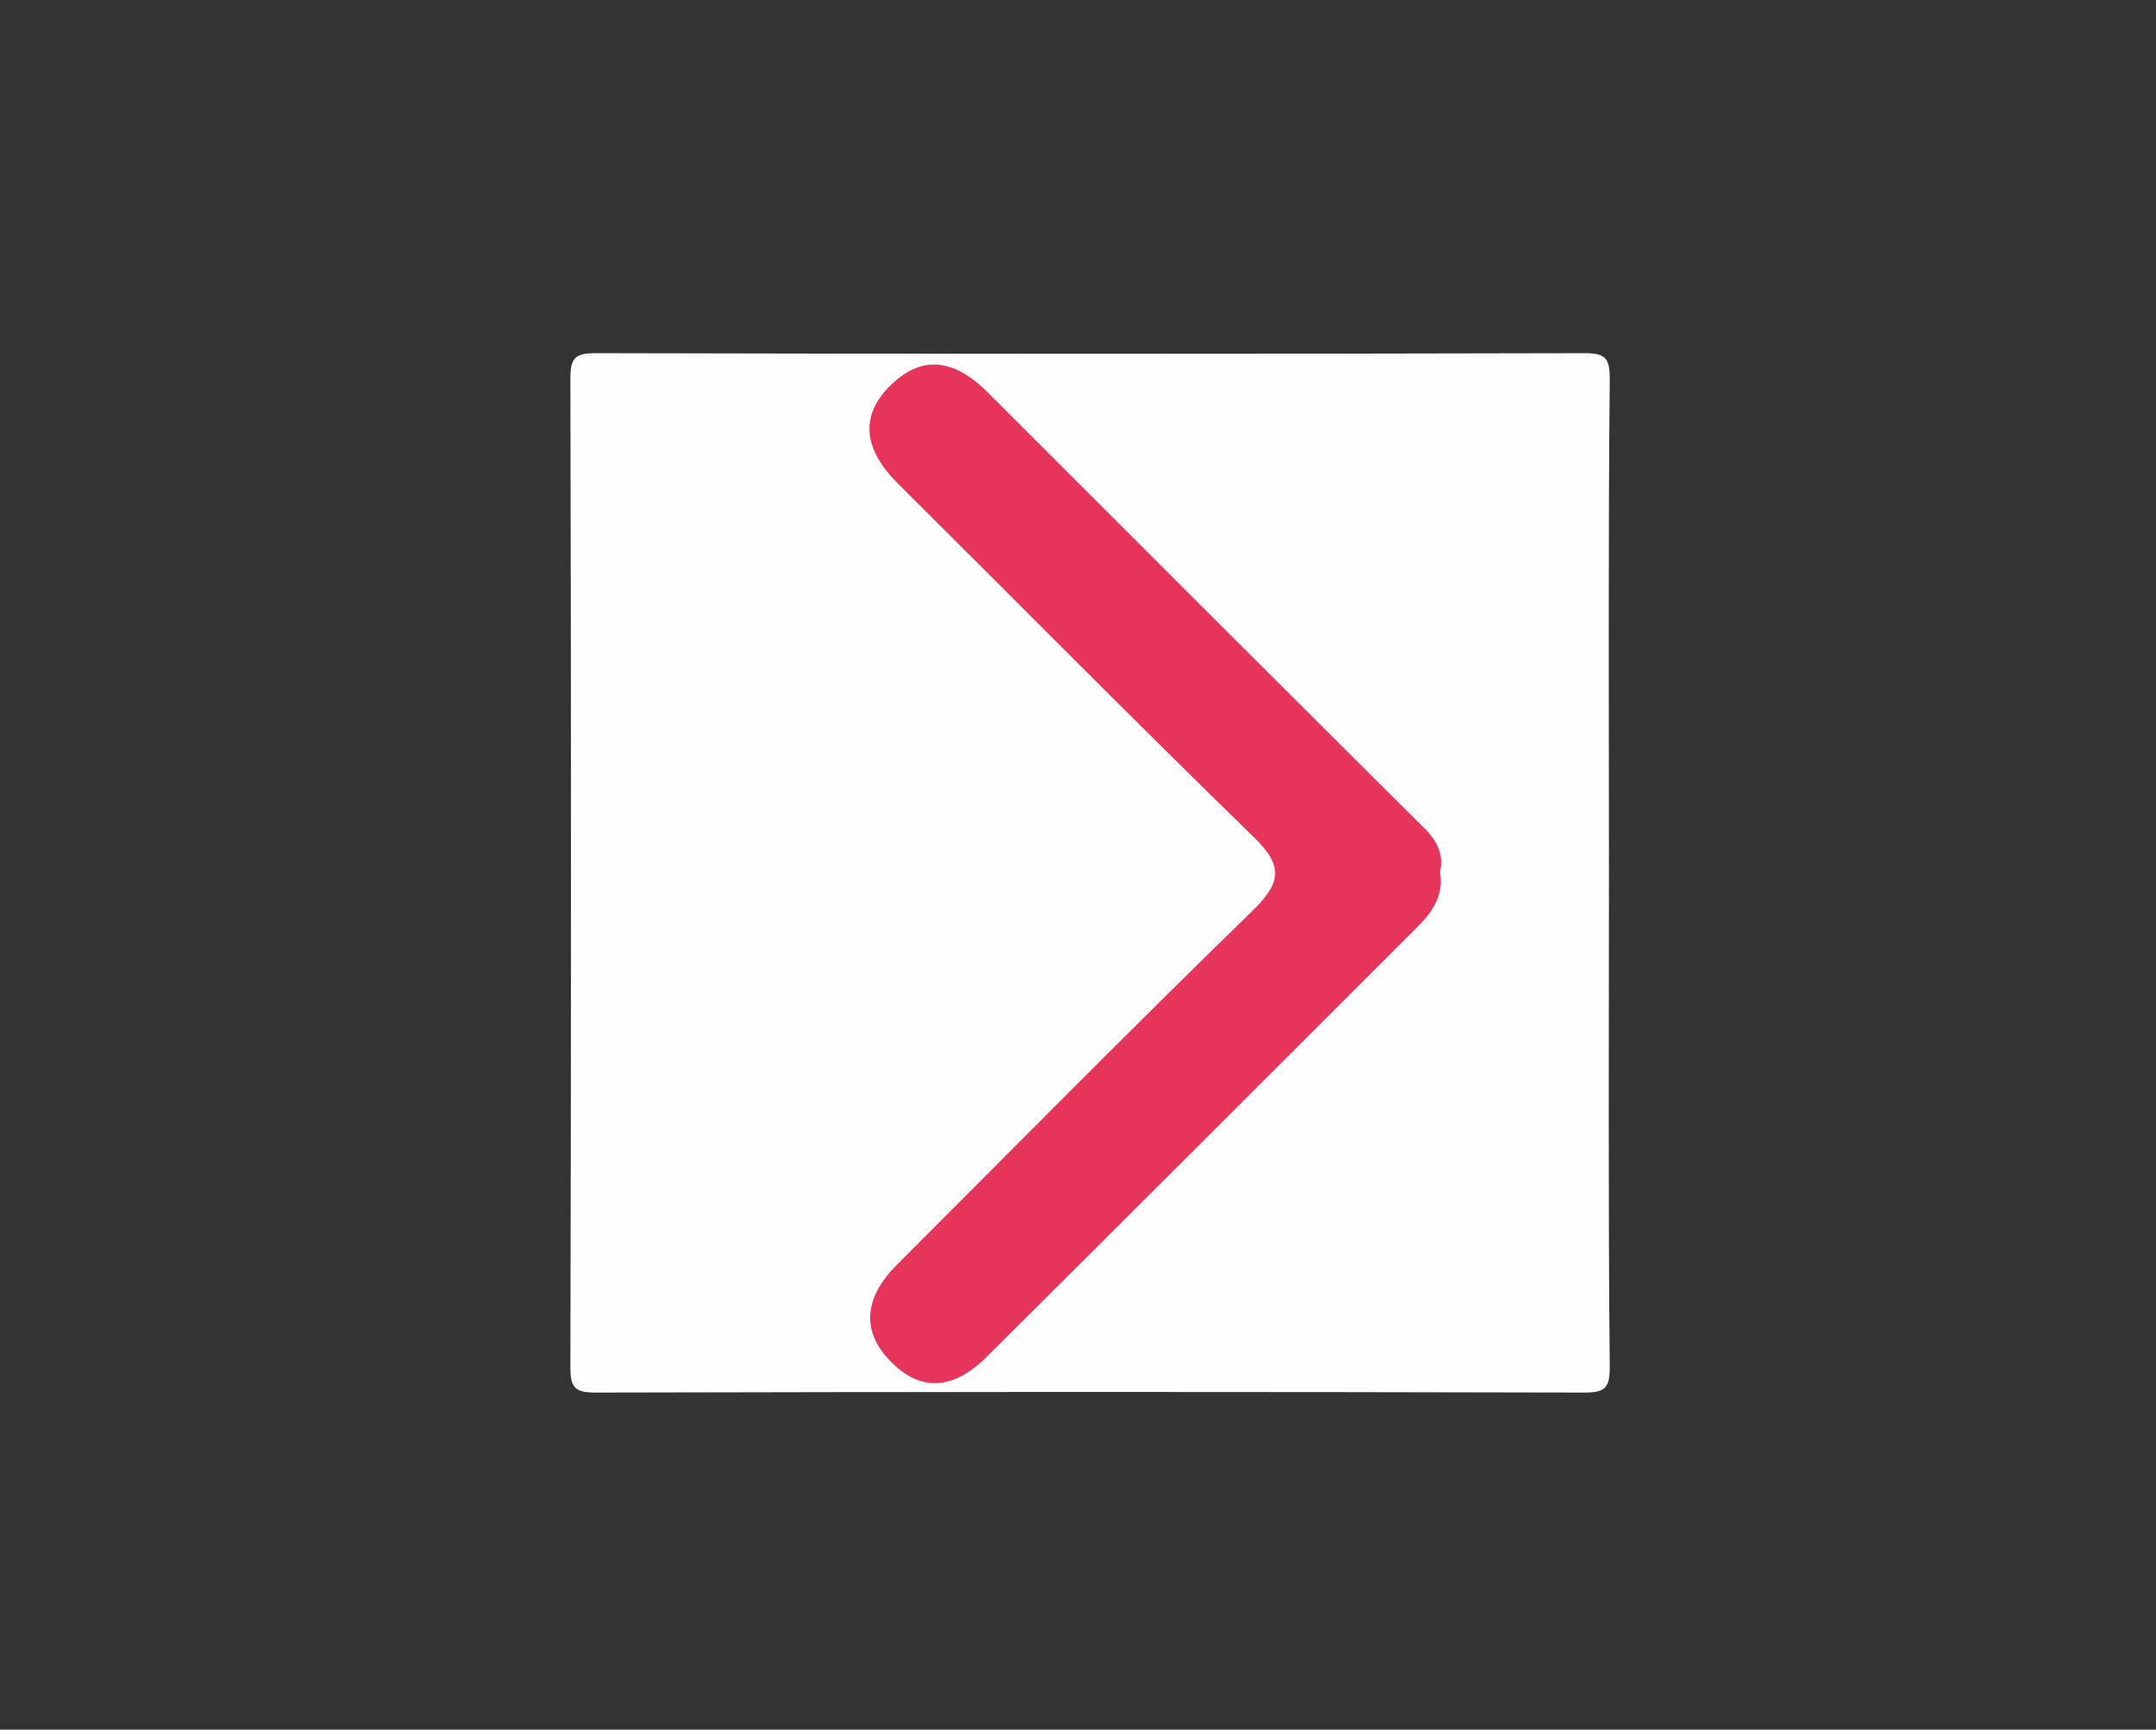 <?xml version="1.0" encoding="UTF-8"?> <!-- Generator: Adobe Illustrator 22.0.1, SVG Export Plug-In . SVG Version: 6.00 Build 0) --> <svg xmlns="http://www.w3.org/2000/svg" xmlns:xlink="http://www.w3.org/1999/xlink" id="Calque_1" x="0px" y="0px" viewBox="0 0 268 215" style="enable-background:new 0 0 268 215;" xml:space="preserve"><rect x="0" y="0" width="268" height="215" fill="#333333" stroke="none"/> <style type="text/css"> .st0{fill:#FEFEFE;} .st1{fill:#E6345B;} </style> <g> <g> <path class="st0" d="M200,109c0,20.3-0.1,40.7,0.1,61c0,2.5-0.6,3.1-3.1,3.1c-41-0.1-82-0.1-123,0c-2.5,0-3.1-0.6-3.1-3.1 c0.1-41,0.1-82,0-123c0-2.5,0.6-3.1,3.1-3.1c41,0.1,82,0.1,123,0c2.5,0,3.1,0.6,3.1,3.1C199.9,67.7,200,88.3,200,109z"></path> <path class="st1" d="M179,108.4c0.5,2.8-0.9,4.9-2.7,6.7c-17.9,17.9-35.8,35.8-53.7,53.6c-4.3,4.3-8.5,4.2-12.1,0.3 c-3.4-3.6-3.1-7.7,1-11.8c14.7-14.7,29.3-29.5,44.2-44c3.5-3.4,3.9-5.5,0.2-9.1c-14.9-14.5-29.5-29.3-44.3-44 c-4.3-4.3-4.7-8.4-1-12.1c3.8-3.8,7.8-3.6,12.2,0.8c17.9,17.9,35.8,35.8,53.8,53.7C178.2,104,179.6,105.8,179,108.4z"></path> </g> </g> </svg> 